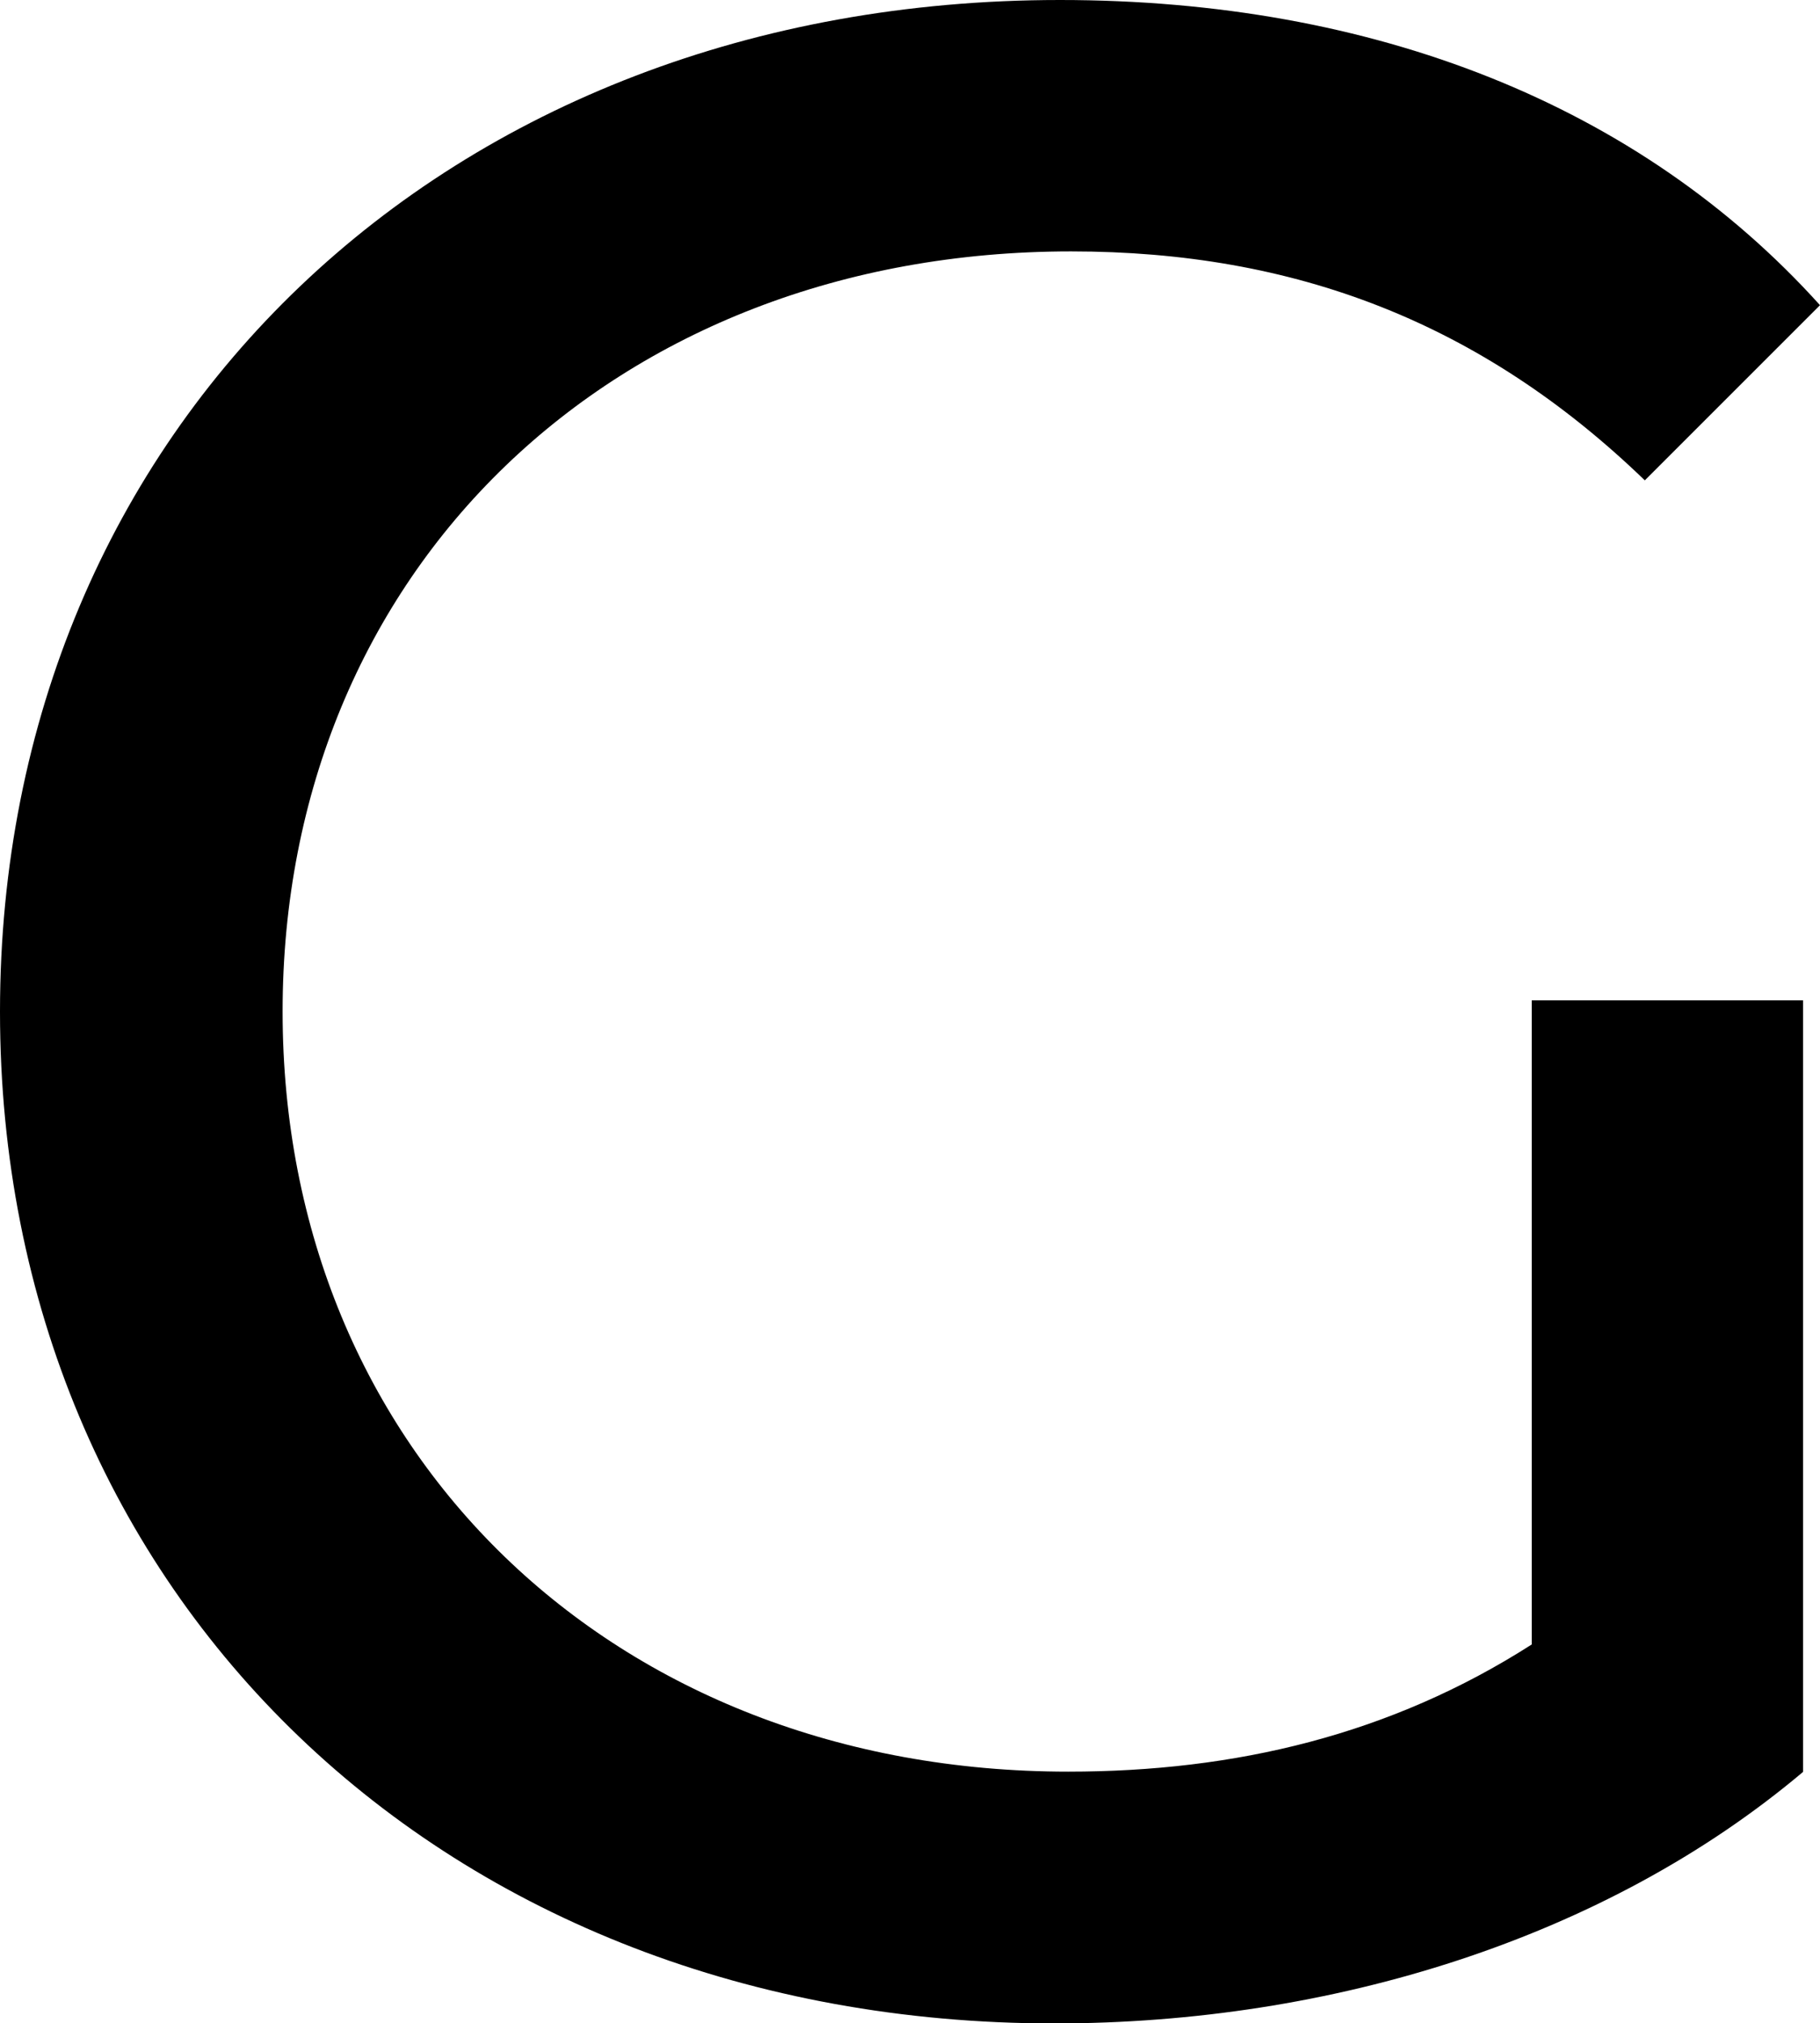<svg xmlns="http://www.w3.org/2000/svg" data-name="Vrstva 2" viewBox="0 0 135.37 150.5"><path d="M113.93 74.41h20.18v57.39c-14.71 12.4-35.1 18.71-55.7 18.71C33.21 150.5 0 118.76 0 75.25S33.21 0 78.83 0c23.33 0 43.09 7.78 56.54 22.7l-13.03 13.03C110.15 23.96 96.27 18.7 79.67 18.7c-34.05 0-58.65 23.75-58.65 56.54s24.59 56.54 58.44 56.54c12.4 0 23.96-2.73 34.47-9.46V74.39Z" data-name="Vrstva 1"/></svg>